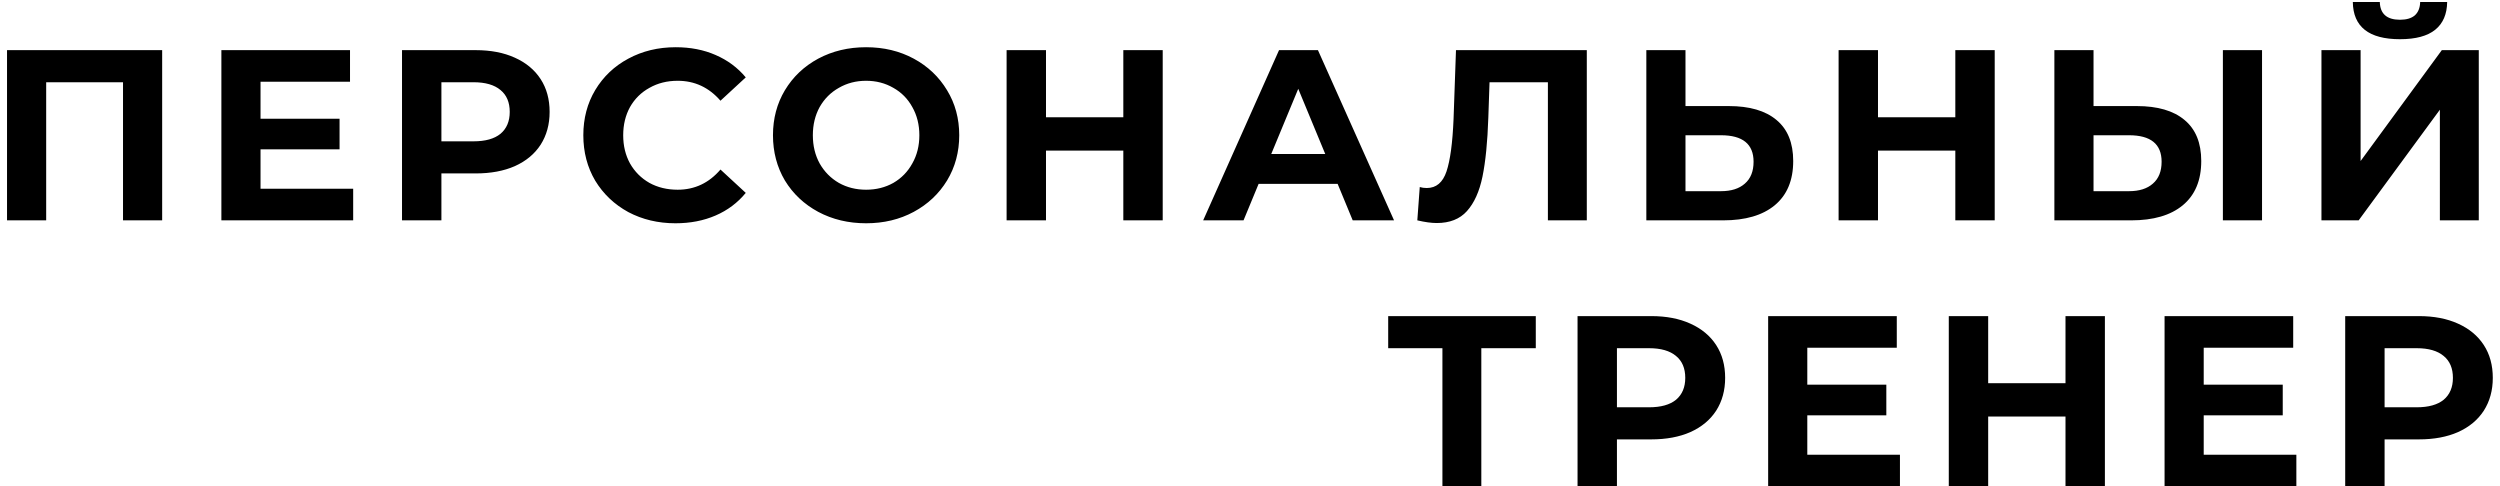 <?xml version="1.0" encoding="UTF-8"?> <svg xmlns="http://www.w3.org/2000/svg" width="329" height="64" viewBox="0 0 329 64" fill="none"> <path d="M21.341 6.599V28.999H16.189V10.823H6.077V28.999H0.925V6.599H21.341ZM46.478 24.839V28.999H29.134V6.599H46.062V10.759H34.286V15.623H44.686V19.655H34.286V24.839H46.478ZM62.601 6.599C64.585 6.599 66.303 6.93 67.753 7.591C69.225 8.252 70.356 9.191 71.145 10.407C71.935 11.623 72.329 13.063 72.329 14.727C72.329 16.37 71.935 17.81 71.145 19.047C70.356 20.263 69.225 21.202 67.753 21.863C66.303 22.503 64.585 22.823 62.601 22.823H58.089V28.999H52.905V6.599H62.601ZM62.313 18.599C63.871 18.599 65.055 18.268 65.865 17.607C66.676 16.924 67.081 15.964 67.081 14.727C67.081 13.469 66.676 12.508 65.865 11.847C65.055 11.165 63.871 10.823 62.313 10.823H58.089V18.599H62.313ZM88.894 29.383C86.611 29.383 84.541 28.892 82.686 27.911C80.851 26.909 79.4 25.532 78.334 23.783C77.288 22.012 76.766 20.018 76.766 17.799C76.766 15.581 77.288 13.597 78.334 11.847C79.4 10.076 80.851 8.7 82.686 7.719C84.541 6.716 86.621 6.215 88.925 6.215C90.867 6.215 92.616 6.556 94.174 7.239C95.752 7.922 97.075 8.903 98.141 10.183L94.814 13.255C93.299 11.506 91.421 10.631 89.181 10.631C87.795 10.631 86.558 10.941 85.469 11.559C84.382 12.156 83.528 12.999 82.909 14.087C82.312 15.175 82.013 16.413 82.013 17.799C82.013 19.186 82.312 20.423 82.909 21.511C83.528 22.599 84.382 23.453 85.469 24.071C86.558 24.669 87.795 24.967 89.181 24.967C91.421 24.967 93.299 24.082 94.814 22.311L98.141 25.383C97.075 26.684 95.752 27.677 94.174 28.359C92.595 29.042 90.835 29.383 88.894 29.383ZM113.979 29.383C111.654 29.383 109.553 28.882 107.675 27.879C105.819 26.877 104.358 25.5 103.291 23.751C102.246 21.98 101.723 19.997 101.723 17.799C101.723 15.602 102.246 13.629 103.291 11.879C104.358 10.108 105.819 8.722 107.675 7.719C109.553 6.716 111.654 6.215 113.979 6.215C116.305 6.215 118.395 6.716 120.251 7.719C122.107 8.722 123.569 10.108 124.635 11.879C125.702 13.629 126.235 15.602 126.235 17.799C126.235 19.997 125.702 21.98 124.635 23.751C123.569 25.5 122.107 26.877 120.251 27.879C118.395 28.882 116.305 29.383 113.979 29.383ZM113.979 24.967C115.302 24.967 116.497 24.669 117.563 24.071C118.63 23.453 119.462 22.599 120.059 21.511C120.678 20.423 120.987 19.186 120.987 17.799C120.987 16.413 120.678 15.175 120.059 14.087C119.462 12.999 118.63 12.156 117.563 11.559C116.497 10.941 115.302 10.631 113.979 10.631C112.657 10.631 111.462 10.941 110.395 11.559C109.329 12.156 108.486 12.999 107.867 14.087C107.27 15.175 106.971 16.413 106.971 17.799C106.971 19.186 107.27 20.423 107.867 21.511C108.486 22.599 109.329 23.453 110.395 24.071C111.462 24.669 112.657 24.967 113.979 24.967ZM153.013 6.599V28.999H147.829V19.815H137.653V28.999H132.469V6.599H137.653V15.431H147.829V6.599H153.013ZM176.033 24.199H165.633L163.649 28.999H158.337L168.321 6.599H173.441L183.457 28.999H178.017L176.033 24.199ZM174.401 20.263L170.849 11.687L167.297 20.263H174.401ZM208.823 6.599V28.999H203.703V10.823H196.023L195.863 15.495C195.757 18.674 195.501 21.255 195.095 23.239C194.69 25.202 194.007 26.716 193.047 27.783C192.109 28.828 190.786 29.351 189.079 29.351C188.375 29.351 187.522 29.234 186.519 28.999L186.839 24.615C187.117 24.701 187.426 24.743 187.767 24.743C189.005 24.743 189.869 24.018 190.359 22.567C190.85 21.095 191.159 18.802 191.287 15.687L191.607 6.599H208.823ZM227.506 13.959C230.236 13.959 232.327 14.567 233.778 15.783C235.25 16.999 235.986 18.802 235.986 21.191C235.986 23.73 235.175 25.671 233.554 27.015C231.954 28.338 229.692 28.999 226.77 28.999H216.658V6.599H221.81V13.959H227.506ZM226.482 25.159C227.826 25.159 228.871 24.828 229.618 24.167C230.386 23.506 230.77 22.546 230.77 21.287C230.77 18.962 229.34 17.799 226.482 17.799H221.81V25.159H226.482ZM262.504 6.599V28.999H257.32V19.815H247.144V28.999H241.96V6.599H247.144V15.431H257.32V6.599H262.504ZM281.204 13.959C283.935 13.959 286.026 14.567 287.476 15.783C288.948 16.999 289.684 18.802 289.684 21.191C289.684 23.73 288.874 25.671 287.252 27.015C285.652 28.338 283.391 28.999 280.468 28.999H270.356V6.599H275.508V13.959H281.204ZM280.18 25.159C281.524 25.159 282.57 24.828 283.316 24.167C284.084 23.506 284.468 22.546 284.468 21.287C284.468 18.962 283.039 17.799 280.18 17.799H275.508V25.159H280.18ZM292.532 6.599H297.684V28.999H292.532V6.599ZM305.503 6.599H310.655V21.191L321.343 6.599H326.207V28.999H321.087V14.439L310.399 28.999H305.503V6.599ZM315.839 5.159C311.743 5.159 309.673 3.527 309.631 0.263H313.183C313.225 1.82 314.111 2.599 315.839 2.599C316.692 2.599 317.343 2.407 317.791 2.023C318.239 1.618 318.473 1.031 318.495 0.263H322.047C322.025 1.863 321.503 3.079 320.479 3.911C319.455 4.743 317.908 5.159 315.839 5.159ZM202.11 45.823H194.942V63.999H189.822V45.823H182.686V41.599H202.11V45.823ZM217.301 41.599C219.285 41.599 221.003 41.93 222.453 42.591C223.925 43.252 225.056 44.191 225.845 45.407C226.635 46.623 227.029 48.063 227.029 49.727C227.029 51.37 226.635 52.81 225.845 54.047C225.056 55.263 223.925 56.202 222.453 56.863C221.003 57.503 219.285 57.823 217.301 57.823H212.789V63.999H207.605V41.599H217.301ZM217.013 53.599C218.571 53.599 219.755 53.269 220.565 52.607C221.376 51.925 221.781 50.965 221.781 49.727C221.781 48.468 221.376 47.508 220.565 46.847C219.755 46.164 218.571 45.823 217.013 45.823H212.789V53.599H217.013ZM250.033 59.839V63.999H232.689V41.599H249.617V45.759H237.841V50.623H248.241V54.655H237.841V59.839H250.033ZM277.004 41.599V63.999H271.82V54.815H261.644V63.999H256.46V41.599H261.644V50.431H271.82V41.599H277.004ZM302.201 59.839V63.999H284.857V41.599H301.785V45.759H290.009V50.623H300.409V54.655H290.009V59.839H302.201ZM318.324 41.599C320.308 41.599 322.025 41.93 323.476 42.591C324.948 43.252 326.078 44.191 326.868 45.407C327.657 46.623 328.052 48.063 328.052 49.727C328.052 51.37 327.657 52.81 326.868 54.047C326.078 55.263 324.948 56.202 323.476 56.863C322.025 57.503 320.308 57.823 318.324 57.823H313.812V63.999H308.628V41.599H318.324ZM318.036 53.599C319.593 53.599 320.777 53.269 321.588 52.607C322.398 51.925 322.804 50.965 322.804 49.727C322.804 48.468 322.398 47.508 321.588 46.847C320.777 46.164 319.593 45.823 318.036 45.823H313.812V53.599H318.036Z" fill="black"></path> </svg> 